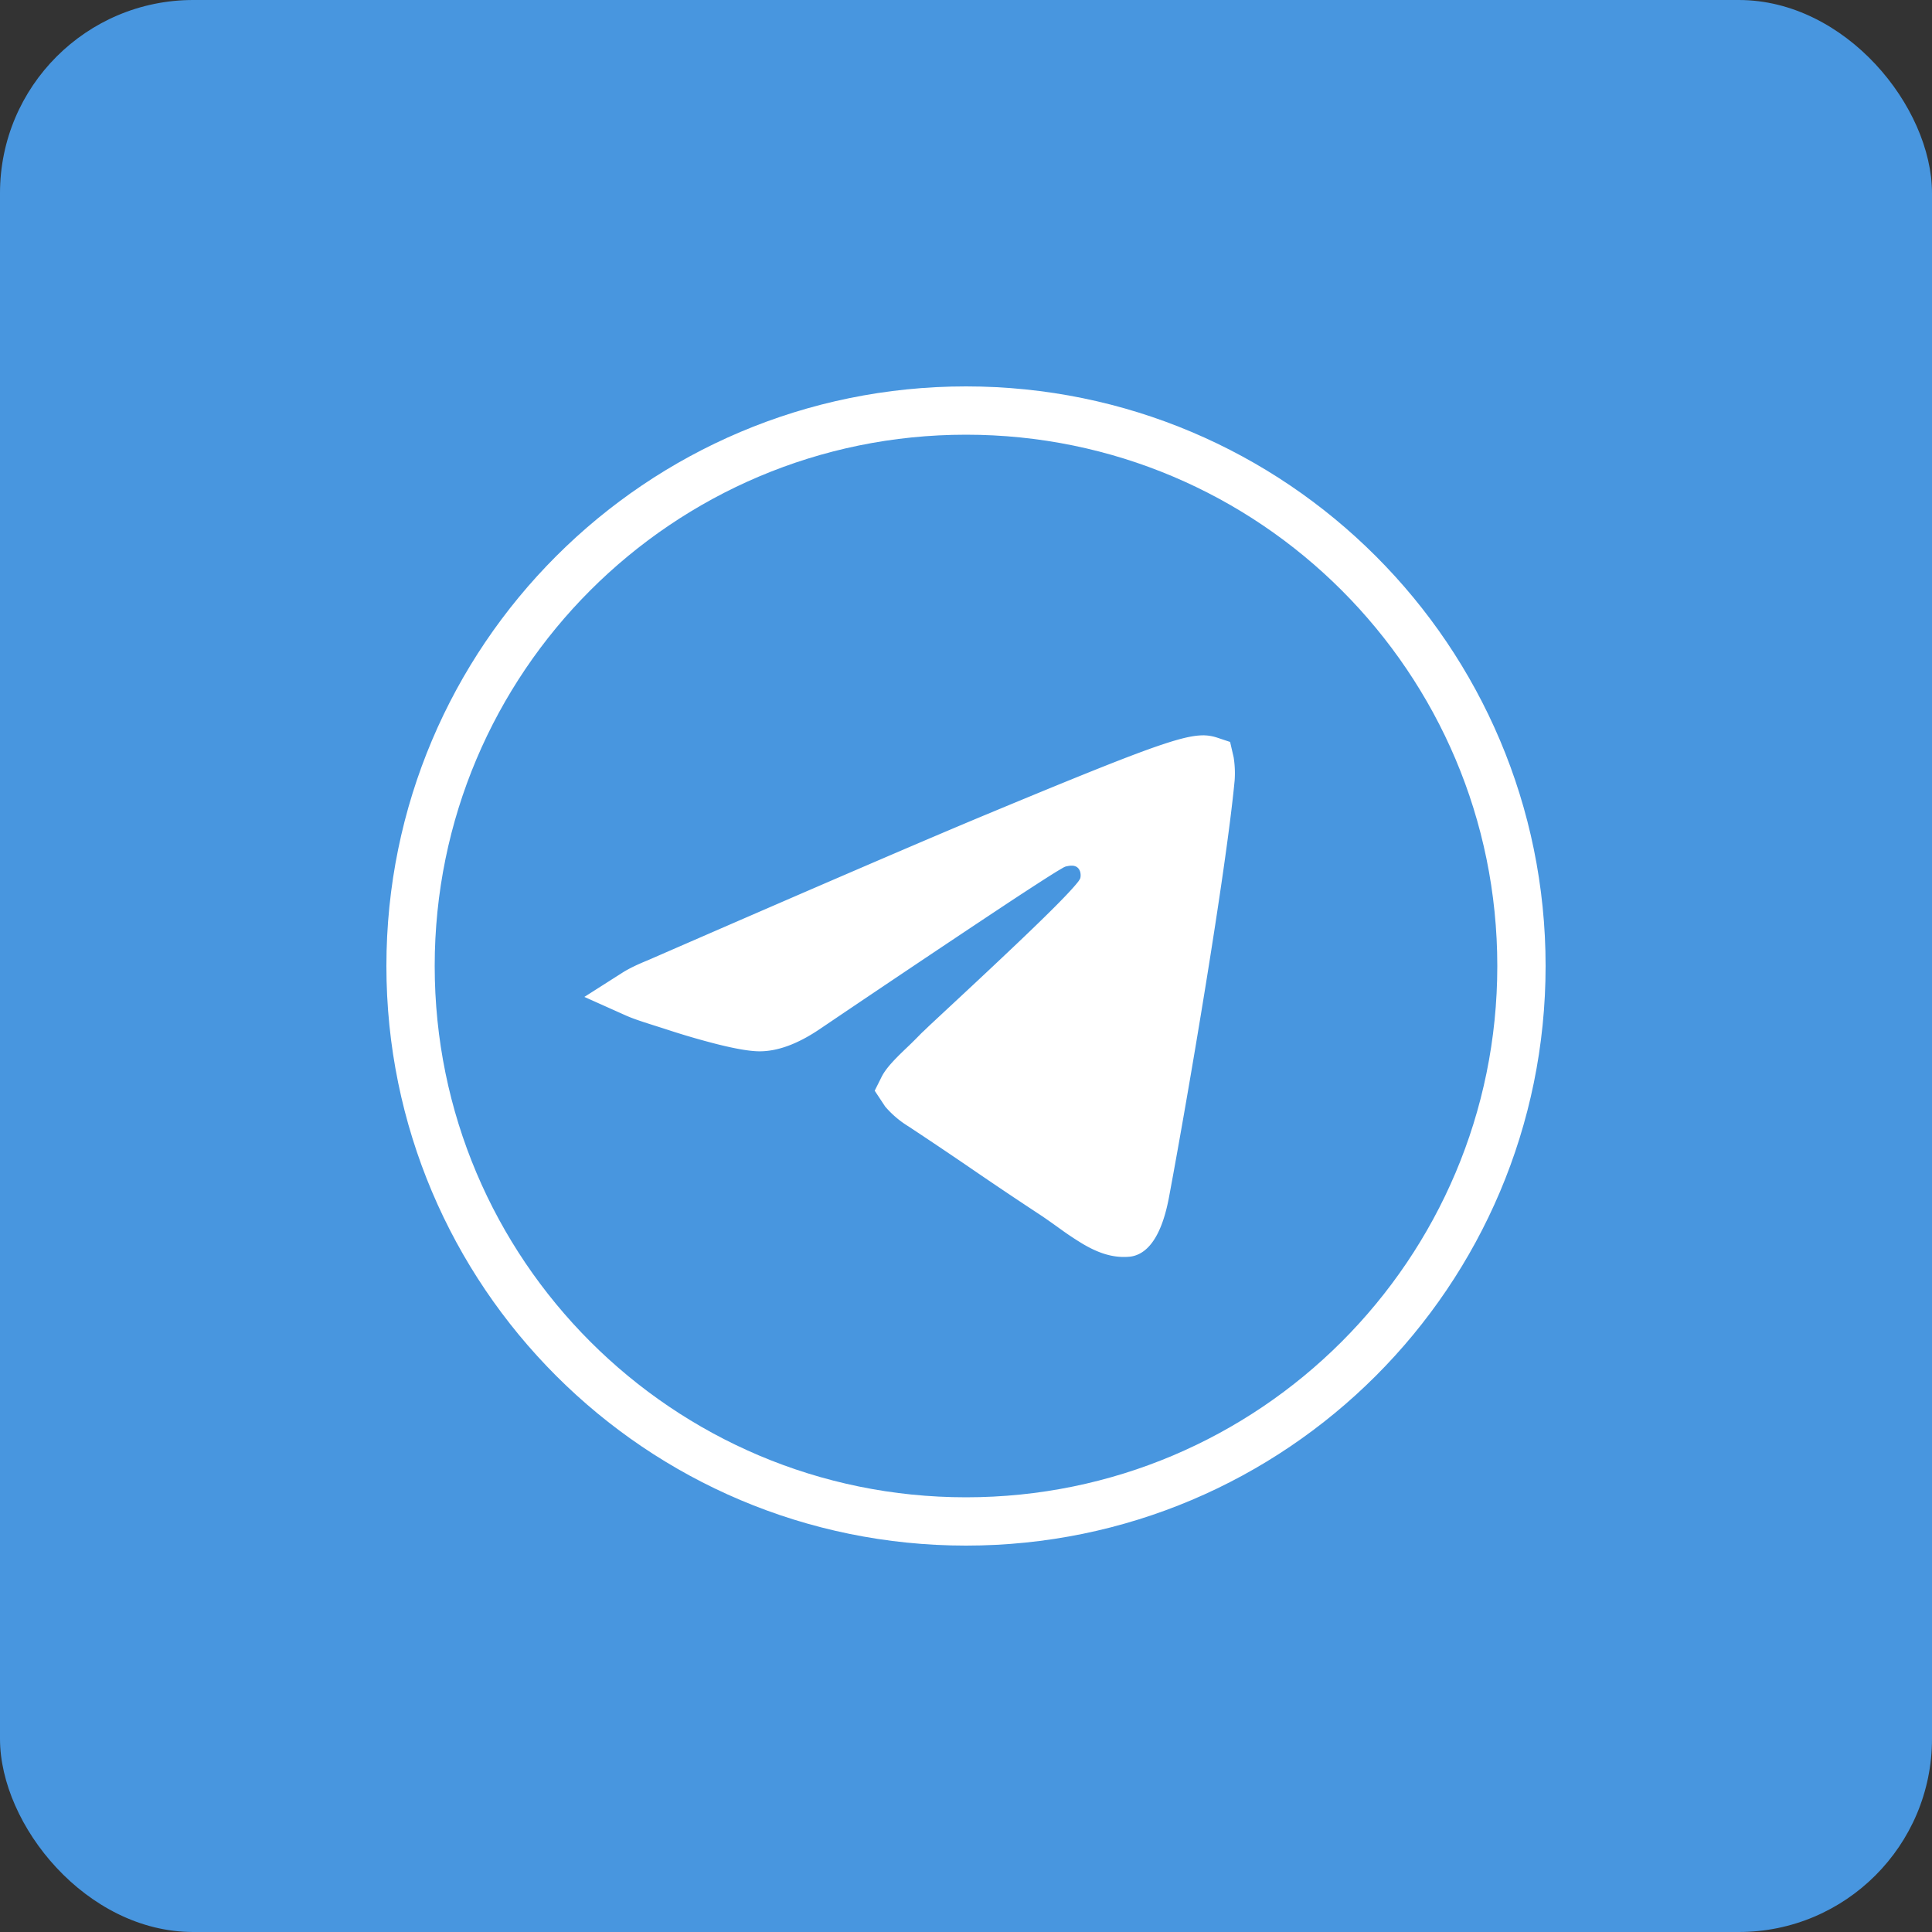 <svg xmlns="http://www.w3.org/2000/svg" width="40" height="40" fill="none"><rect width="100%" height="100%" fill="#333333" stroke="none"/><rect width="40" height="40" fill="#4896DF" rx="4"/><path fill="#4896DF" stroke="#fff" d="M20 8.5c6.351 0 11.5 5.149 11.5 11.5S26.351 31.5 20 31.5 8.5 26.351 8.5 20 13.649 8.5 20 8.5Z"/><path fill="#fff" stroke="#fff" d="m24.915 15.724.033.002a.462.462 0 0 1 .096.021l.006.026a1.6 1.6 0 0 1 .014.34c-.178 1.873-.955 6.457-1.353 8.584-.077.409-.18.625-.26.732-.07.093-.111.092-.114.092-.201.018-.4-.043-.66-.195a5.995 5.995 0 0 1-.422-.28c-.15-.107-.32-.231-.5-.348a86.24 86.24 0 0 1-1.343-.902 98.129 98.129 0 0 0-1.333-.896 1.53 1.53 0 0 1-.354-.294l-.039-.059.007-.014c.025-.056.09-.146.234-.292.068-.07.143-.141.23-.224.083-.08.174-.17.266-.265l.012-.012.038-.035.12-.115.392-.365c.314-.292.717-.667 1.117-1.045.4-.377.8-.76 1.104-1.065.152-.153.285-.291.384-.403.049-.055.096-.11.134-.16a1.03 1.03 0 0 0 .06-.09.61.61 0 0 0 .071-.172.778.778 0 0 0 .01-.282.702.702 0 0 0-.166-.363l-.054-.055-.06-.047a.69.69 0 0 0-.39-.12.915.915 0 0 0-.15.011l-.091.018c-.083.02-.156.06-.162.063-.03.015-.062.035-.096.055-.07.04-.163.099-.276.17a70.74 70.74 0 0 0-.976.637c-.845.56-2.087 1.39-3.721 2.494l-.003.002c-.433.298-.764.398-1.008.393-.154-.003-.42-.051-.753-.135a15.28 15.28 0 0 1-.969-.282c-.384-.125-.648-.2-.84-.286.102-.065.255-.14.467-.225l.007-.003.008-.004c3.498-1.524 5.827-2.527 6.99-3.01 1.668-.694 2.663-1.097 3.297-1.327.642-.232.86-.268.996-.27Z"/></svg>